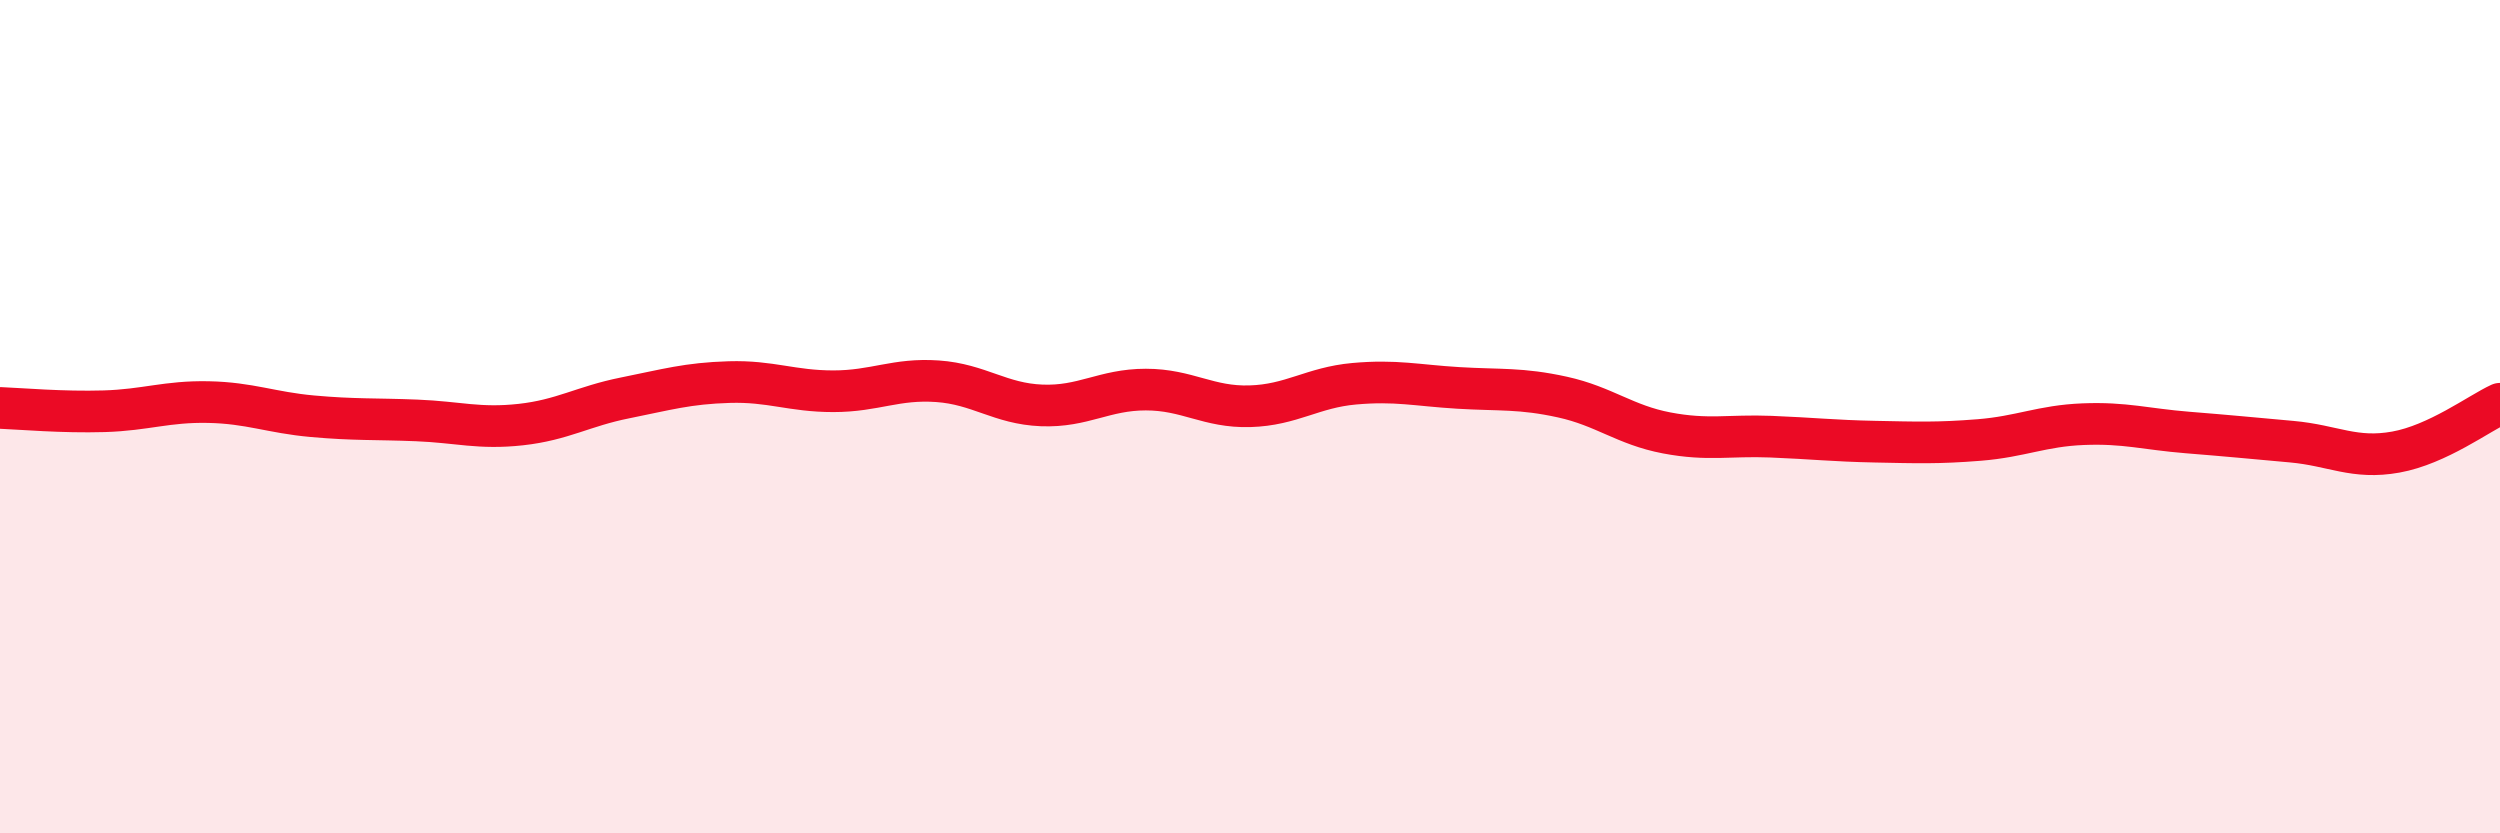 
    <svg width="60" height="20" viewBox="0 0 60 20" xmlns="http://www.w3.org/2000/svg">
      <path
        d="M 0,9.79 C 0.5,9.81 1.5,9.9 2.5,9.87 C 3.5,9.84 4,9.63 5,9.65 C 6,9.67 6.5,9.9 7.5,9.99 C 8.5,10.08 9,10.05 10,10.09 C 11,10.13 11.5,10.3 12.5,10.19 C 13.5,10.08 14,9.75 15,9.55 C 16,9.35 16.5,9.2 17.5,9.17 C 18.5,9.14 19,9.39 20,9.39 C 21,9.39 21.5,9.08 22.5,9.15 C 23.5,9.22 24,9.69 25,9.73 C 26,9.77 26.5,9.35 27.5,9.35 C 28.5,9.35 29,9.78 30,9.75 C 31,9.72 31.5,9.3 32.5,9.21 C 33.5,9.12 34,9.25 35,9.31 C 36,9.37 36.5,9.31 37.5,9.53 C 38.5,9.75 39,10.2 40,10.39 C 41,10.58 41.5,10.44 42.5,10.48 C 43.5,10.52 44,10.58 45,10.6 C 46,10.62 46.5,10.64 47.5,10.56 C 48.5,10.48 49,10.22 50,10.18 C 51,10.14 51.5,10.3 52.5,10.38 C 53.5,10.46 54,10.51 55,10.6 C 56,10.69 56.5,11.03 57.5,10.85 C 58.5,10.67 59.5,9.92 60,9.69L60 20L0 20Z"
        fill="#EB0A25"
        opacity="0.1"
        stroke-linecap="round"
        stroke-linejoin="round"
      />
      <path
        d="M 0,9.79 C 0.5,9.81 1.5,9.9 2.5,9.87 C 3.5,9.84 4,9.63 5,9.65 C 6,9.67 6.5,9.9 7.5,9.99 C 8.5,10.08 9,10.05 10,10.09 C 11,10.13 11.5,10.3 12.5,10.19 C 13.5,10.08 14,9.75 15,9.55 C 16,9.35 16.5,9.2 17.5,9.17 C 18.5,9.14 19,9.39 20,9.39 C 21,9.39 21.5,9.08 22.5,9.15 C 23.5,9.22 24,9.69 25,9.73 C 26,9.77 26.5,9.35 27.5,9.35 C 28.5,9.35 29,9.78 30,9.75 C 31,9.72 31.5,9.3 32.5,9.21 C 33.5,9.12 34,9.25 35,9.31 C 36,9.37 36.5,9.31 37.5,9.53 C 38.5,9.75 39,10.2 40,10.39 C 41,10.58 41.5,10.44 42.5,10.48 C 43.5,10.52 44,10.58 45,10.6 C 46,10.62 46.5,10.64 47.5,10.56 C 48.5,10.48 49,10.22 50,10.18 C 51,10.14 51.5,10.3 52.5,10.38 C 53.5,10.46 54,10.51 55,10.6 C 56,10.69 56.5,11.03 57.5,10.85 C 58.5,10.67 59.5,9.92 60,9.69"
        stroke="#EB0A25"
        stroke-width="1"
        fill="none"
        stroke-linecap="round"
        stroke-linejoin="round"
      />
    </svg>
  